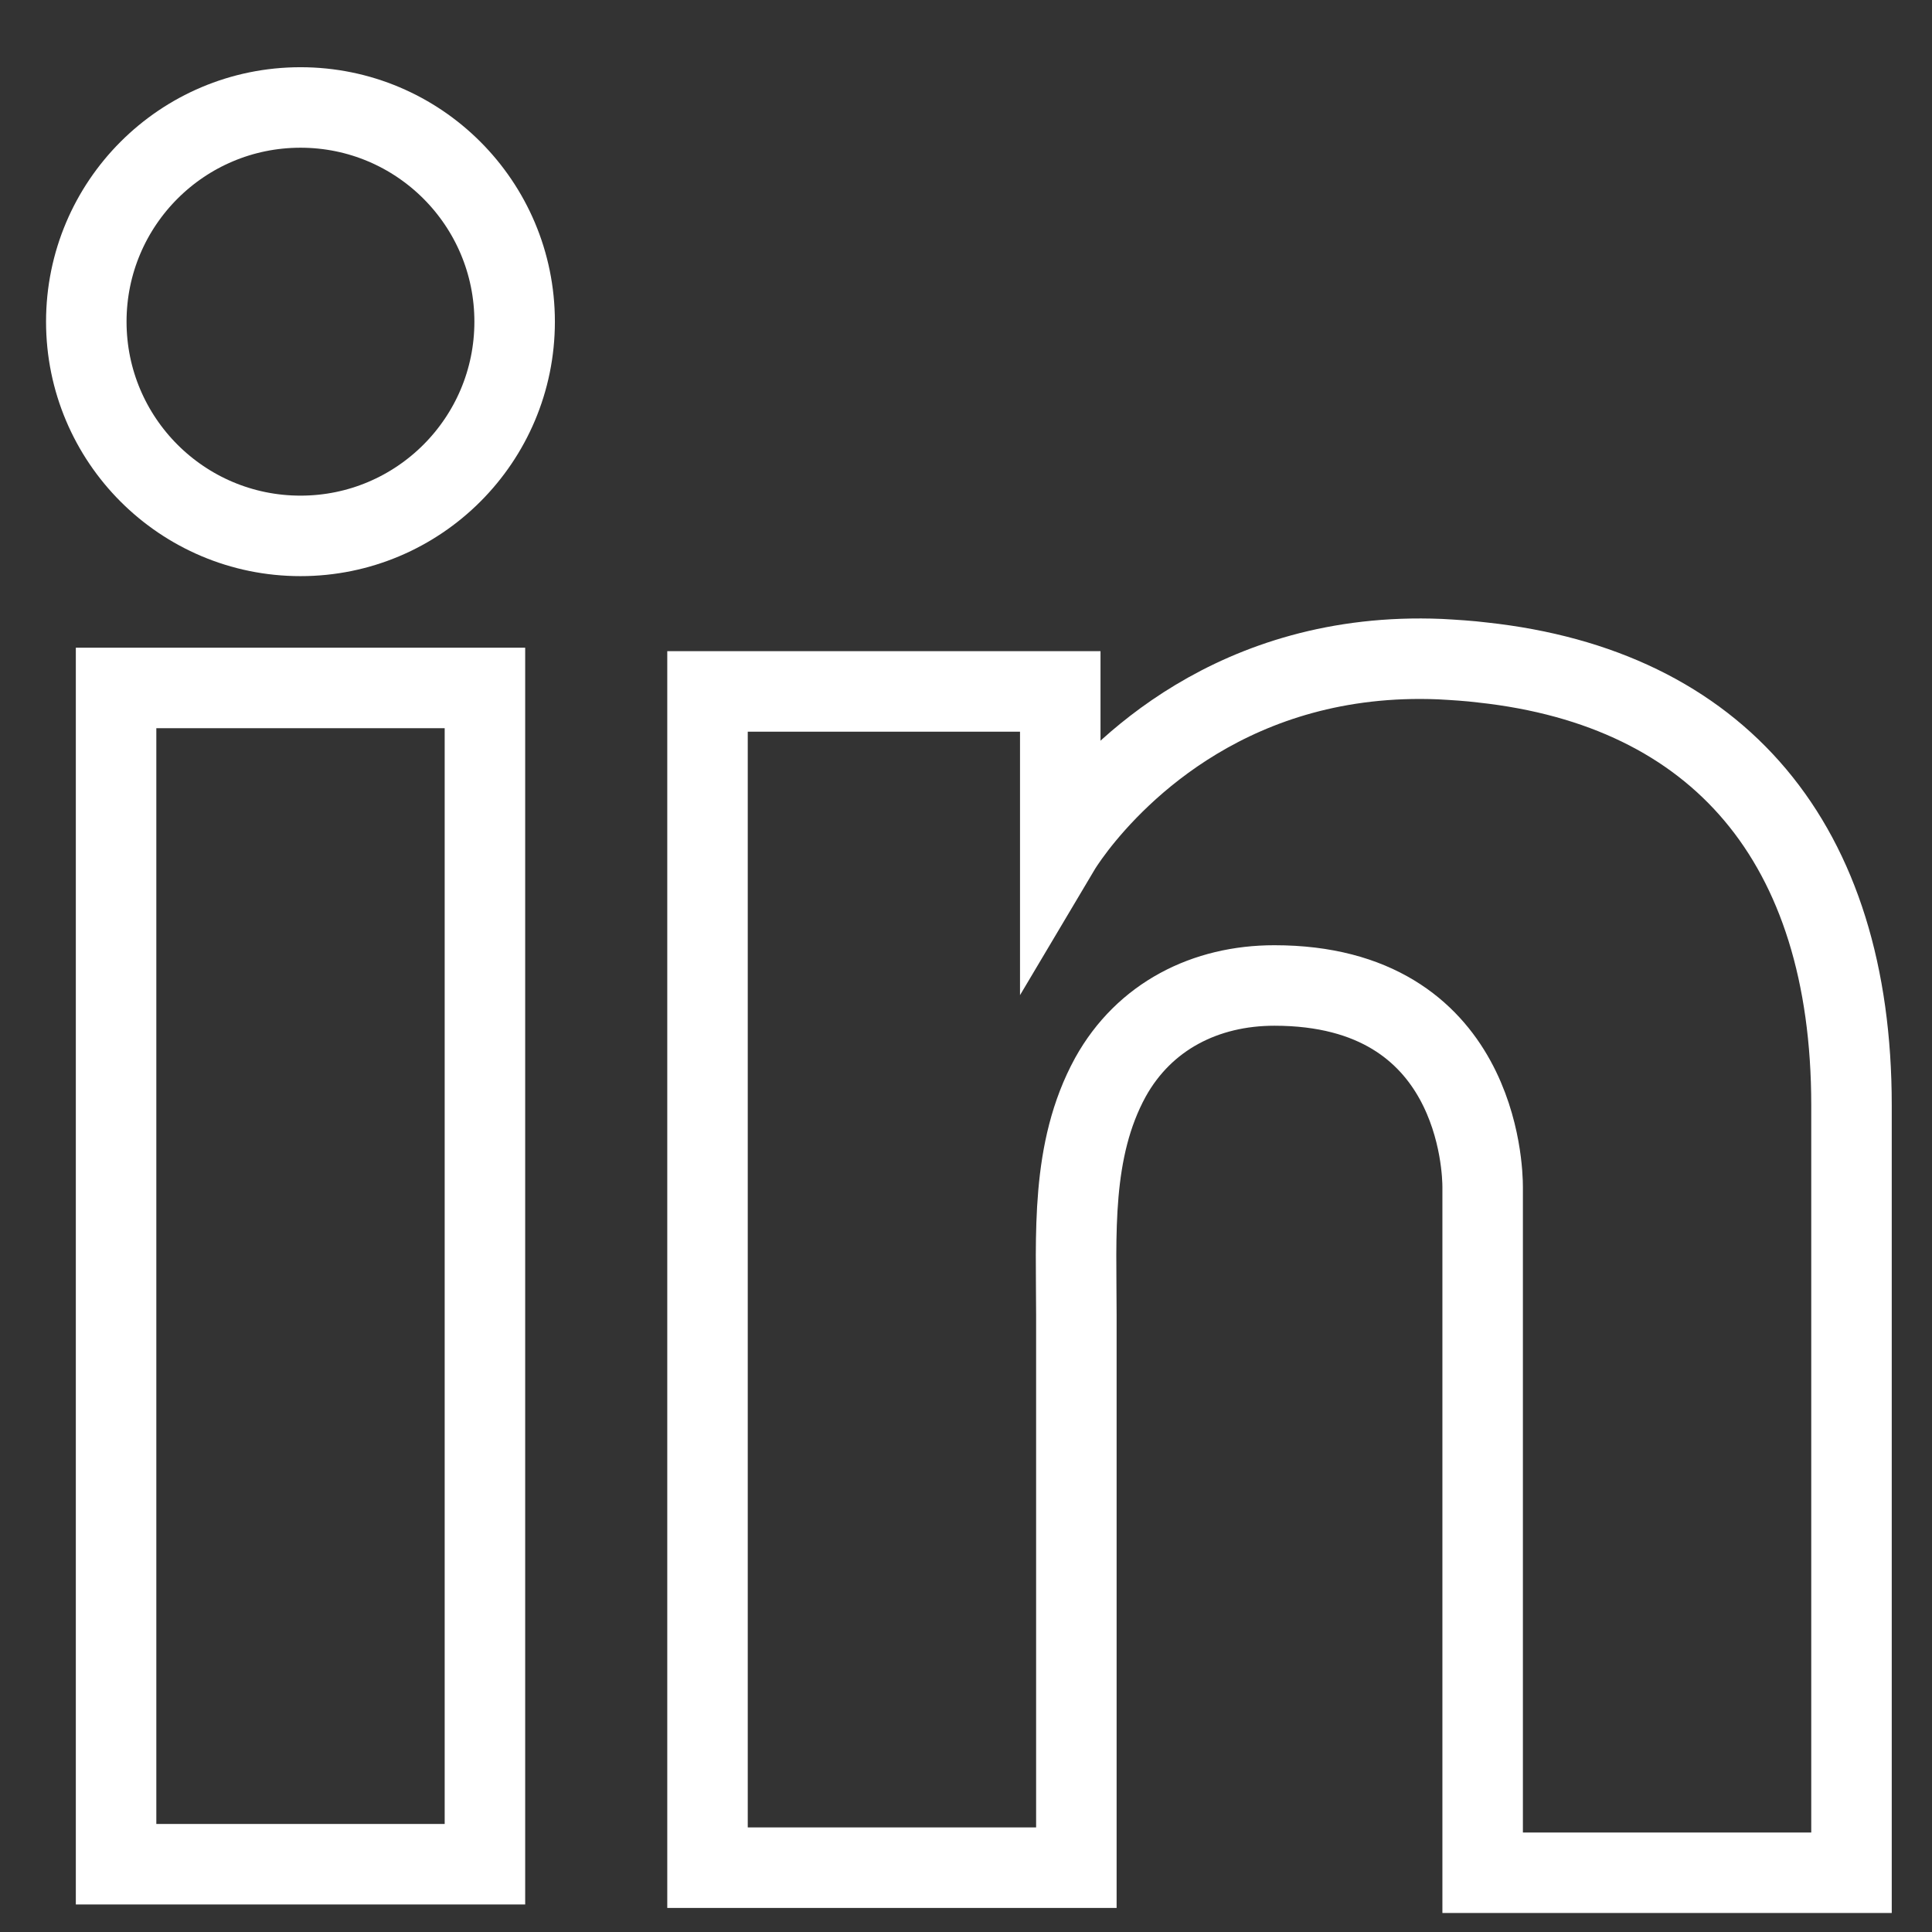 <?xml version="1.0" encoding="UTF-8"?>
<svg xmlns="http://www.w3.org/2000/svg" width="24" height="24" viewBox="0 0 24 24" fill="none">
  <rect x="0" y="0" width="24" height="24" fill="#333333" stroke="none"/>
  <path d="M6.024 8.546H1.442V23.158H6.024V8.546Z" stroke="white"></path>
  <path d="M18.418 8.23C18.249 8.209 18.07 8.198 17.89 8.188C15.325 8.082 13.878 9.602 13.371 10.257C13.234 10.436 13.171 10.542 13.171 10.542V8.589H8.789V23.201H13.171H13.371C13.371 21.712 13.371 20.234 13.371 18.745C13.371 17.943 13.371 17.14 13.371 16.338C13.371 15.346 13.297 14.29 13.794 13.382C14.216 12.622 14.976 12.242 15.831 12.242C18.365 12.242 18.418 14.533 18.418 14.744C18.418 14.754 18.418 14.765 18.418 14.765V23.264H23V13.73C23 10.468 21.342 8.547 18.418 8.23Z" stroke="white"></path>
  <path d="M3.733 6.657C5.202 6.657 6.393 5.465 6.393 3.996C6.393 2.527 5.202 1.335 3.733 1.335C2.263 1.335 1.072 2.527 1.072 3.996C1.072 5.465 2.263 6.657 3.733 6.657Z" stroke="white"></path>
</svg>
